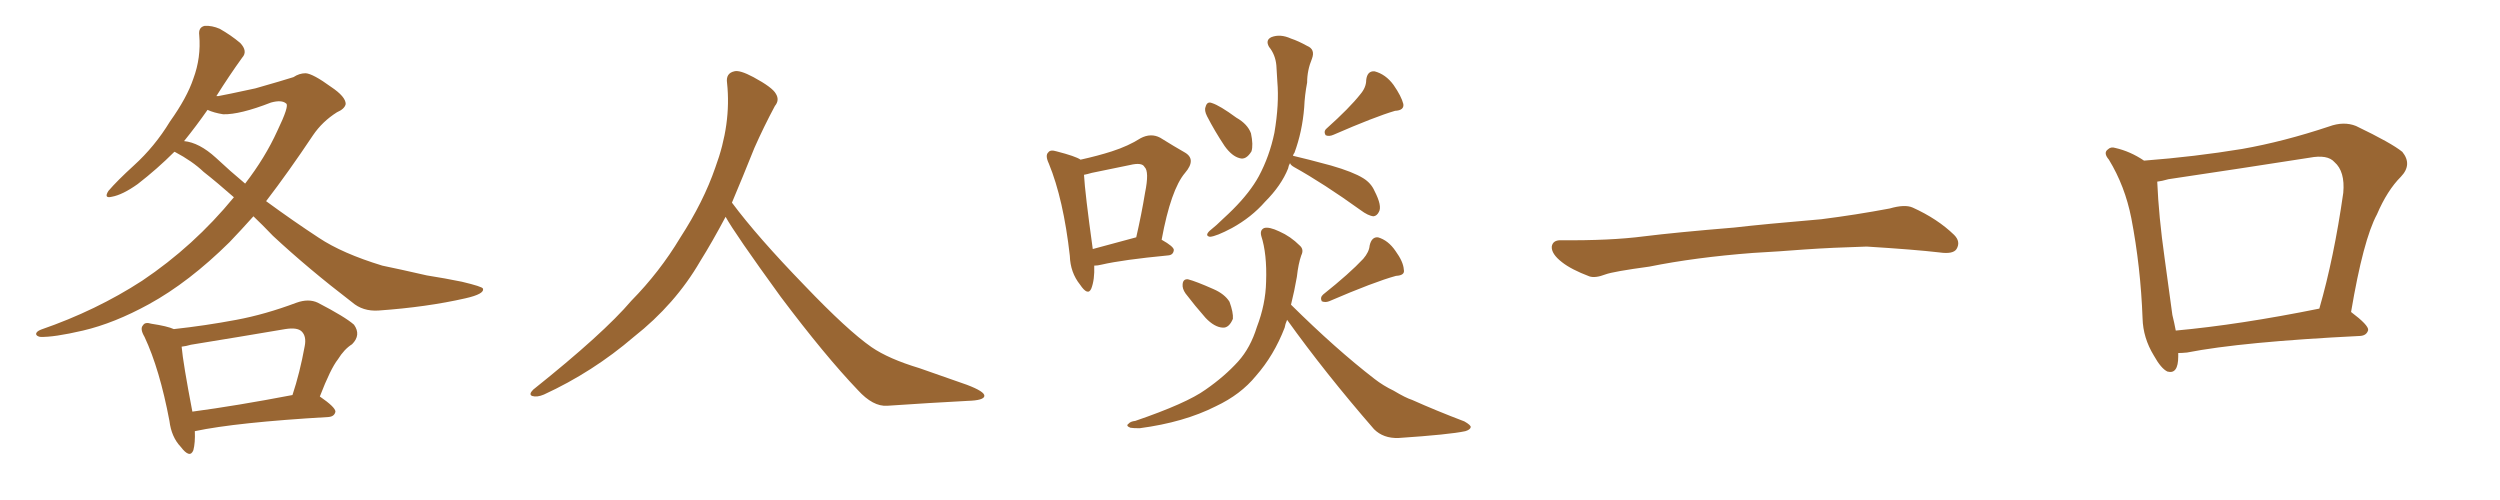 <svg xmlns="http://www.w3.org/2000/svg" xmlns:xlink="http://www.w3.org/1999/xlink" width="750" height="150"><path fill="#996633" padding="10" d="M76.03 64.89L76.03 64.89Q72.36 68.99 68.85 72.66L68.85 72.66Q56.69 84.67 44.68 91.26L44.68 91.26Q34.28 96.97 24.90 99.17L24.90 99.17Q16.11 101.22 12.01 101.07L12.01 101.07Q10.84 100.78 10.84 100.20L10.84 100.20Q10.84 99.46 12.30 98.88L12.30 98.88Q28.86 93.16 42.63 84.23L42.63 84.23Q58.15 73.83 70.17 59.18L70.17 59.18Q65.19 54.79 61.08 51.56L61.08 51.56Q57.71 48.34 52.44 45.56L52.44 45.56Q52.44 45.56 52.29 45.56L52.29 45.56Q47.17 50.68 41.31 55.22L41.31 55.22Q36.77 58.45 33.54 59.03L33.54 59.03Q31.05 59.62 32.52 57.28L32.52 57.28Q35.16 54.20 40.14 49.66L40.14 49.66Q46.44 43.95 50.98 36.47L50.98 36.47Q56.10 29.30 58.01 23.58L58.01 23.58Q60.35 17.29 59.77 10.55L59.77 10.55Q59.47 8.20 61.38 7.76L61.38 7.76Q63.57 7.62 65.92 8.64L65.92 8.64Q69.29 10.55 72.07 12.89L72.07 12.89Q74.41 15.38 72.66 17.29L72.66 17.29Q68.85 22.56 64.89 28.86L64.89 28.86Q65.19 28.71 65.33 28.86L65.33 28.86Q67.82 28.42 76.61 26.51L76.61 26.51Q84.81 24.17 88.04 23.14L88.04 23.14Q89.79 21.97 91.70 21.97L91.70 21.97Q93.90 22.12 99.32 26.07L99.32 26.07Q103.71 29.00 103.71 31.20L103.71 31.20Q103.42 32.67 101.07 33.69L101.07 33.69Q96.68 36.47 93.90 40.58L93.90 40.58Q86.57 51.56 79.83 60.35L79.83 60.35Q88.04 66.36 95.65 71.34L95.65 71.34Q102.69 76.03 114.70 79.69L114.70 79.69Q119.68 80.71 128.03 82.62L128.03 82.62Q133.59 83.50 138.57 84.52L138.57 84.52Q144.73 85.99 144.87 86.57L144.87 86.57Q145.46 88.18 139.60 89.50L139.60 89.50Q128.03 92.14 113.53 93.16L113.53 93.16Q108.84 93.46 105.62 90.67L105.62 90.67Q92.43 80.57 81.88 70.75L81.88 70.75Q78.81 67.53 76.03 64.89ZM64.75 47.31L64.75 47.31Q69.14 51.42 73.54 55.08L73.54 55.08Q79.54 47.31 83.20 39.26L83.20 39.26Q86.87 31.64 85.84 31.05L85.84 31.05Q84.52 29.88 81.30 30.76L81.30 30.76Q71.92 34.42 66.94 34.28L66.94 34.28Q64.16 33.84 62.26 32.96L62.26 32.96Q58.89 37.79 55.22 42.33L55.22 42.33Q59.77 42.77 64.75 47.31ZM58.45 129.35L58.45 129.35Q58.59 132.86 58.01 135.06L58.01 135.06Q56.98 137.70 54.20 134.03L54.20 134.03Q51.42 131.10 50.83 126.27L50.83 126.27Q47.90 110.74 43.36 101.07L43.36 101.07Q41.89 98.58 42.92 97.56L42.92 97.56Q43.51 96.53 45.41 97.12L45.41 97.12Q50.24 97.85 52.15 98.73L52.15 98.73Q61.52 97.71 70.90 95.95L70.90 95.95Q79.54 94.34 88.92 90.82L88.92 90.82Q92.58 89.50 95.36 90.82L95.36 90.82Q103.56 95.07 106.20 97.41L106.20 97.41Q108.40 100.49 105.62 103.27L105.62 103.27Q103.27 104.74 101.37 107.81L101.37 107.81Q99.17 110.60 95.95 118.95L95.95 118.95Q100.63 122.17 100.63 123.49L100.63 123.49Q100.34 124.95 98.58 125.10L98.58 125.10Q70.90 126.71 58.45 129.35ZM57.71 123.49L57.71 123.49L57.71 123.49Q70.90 121.73 87.74 118.51L87.74 118.51Q89.94 111.91 91.41 103.86L91.41 103.86Q91.99 100.93 90.53 99.46L90.53 99.46Q89.21 98.14 85.55 98.73L85.55 98.73Q71.78 101.07 57.28 103.42L57.28 103.42Q55.81 103.86 54.49 104.00L54.49 104.00Q54.93 108.98 57.71 123.49ZM217.68 65.04L217.68 65.04L217.68 65.04Q213.72 72.51 210.06 78.37L210.06 78.37Q202.59 91.26 190.14 101.07L190.14 101.07Q177.83 111.62 163.18 118.36L163.18 118.36Q161.13 119.24 159.67 118.80L159.67 118.80Q158.50 118.36 159.96 116.89L159.96 116.89Q181.05 100.05 189.40 90.23L189.40 90.23Q197.90 81.59 204.05 71.34L204.05 71.34Q211.08 60.50 214.60 50.24L214.60 50.24Q219.43 37.21 218.12 24.90L218.12 24.90Q217.68 21.97 220.31 21.39L220.31 21.39Q221.92 20.95 226.03 23.14L226.03 23.14Q231.74 26.22 232.76 28.13L232.76 28.13Q233.94 30.03 232.47 31.79L232.47 31.79Q229.10 38.09 226.32 44.38L226.32 44.38Q222.80 53.17 219.58 60.79L219.58 60.79Q227.20 71.04 241.41 85.69L241.41 85.69Q254.30 99.17 261.47 104.15L261.47 104.15Q266.60 107.67 275.83 110.45L275.83 110.45Q283.30 113.09 290.04 115.43L290.04 115.43Q295.46 117.48 295.31 118.80L295.31 118.80Q295.17 120.12 290.33 120.26L290.33 120.26Q279.05 120.85 266.16 121.73L266.16 121.73Q261.91 122.02 257.37 117.04L257.37 117.04Q247.56 106.79 234.23 89.06L234.23 89.06Q220.31 69.87 217.68 65.04ZM328.27 79.69L328.27 79.69Q328.42 83.94 327.39 86.57L327.39 86.57Q326.37 88.92 324.02 85.40L324.02 85.40Q321.09 81.74 320.95 76.76L320.95 76.76Q319.04 59.77 314.65 49.07L314.65 49.07Q313.48 46.58 314.50 45.70L314.50 45.70Q315.09 44.82 316.99 45.41L316.99 45.41Q322.71 46.88 324.17 47.90L324.17 47.90Q329.44 46.73 333.54 45.41L333.54 45.41Q338.53 43.80 342.19 41.46L342.19 41.46Q345.26 39.84 348.05 41.31L348.05 41.31Q352.29 43.95 355.37 45.70L355.37 45.70Q359.03 47.75 355.52 51.86L355.52 51.86Q351.27 56.84 348.49 71.92L348.49 71.92Q352.15 73.97 352.15 75L352.15 75Q352.00 76.46 350.54 76.61L350.54 76.61Q336.77 77.93 330.47 79.39L330.47 79.39Q329.30 79.69 328.27 79.69ZM327.83 74.71L327.83 74.71Q333.69 73.10 340.87 71.19L340.87 71.19Q342.48 64.16 343.51 57.86L343.51 57.86Q344.82 51.42 343.36 50.10L343.36 50.10Q342.63 48.63 338.96 49.51L338.96 49.51Q333.84 50.54 327.54 51.86L327.54 51.86Q326.07 52.29 325.20 52.44L325.20 52.44Q325.49 57.86 327.83 74.71ZM362.11 34.86L362.11 34.86Q361.23 33.11 361.67 32.08L361.67 32.08Q362.11 30.32 363.57 30.91L363.57 30.91Q365.92 31.64 370.90 35.30L370.90 35.30Q374.27 37.21 375.29 39.99L375.29 39.99Q376.03 43.51 375.44 45.41L375.44 45.41Q373.83 48.05 371.92 47.46L371.92 47.46Q369.58 46.88 367.38 43.80L367.38 43.80Q364.45 39.40 362.11 34.86ZM408.11 28.27L408.11 28.27Q409.86 26.22 409.86 24.02L409.86 24.02Q410.16 21.24 412.35 21.39L412.35 21.39Q415.72 22.27 418.07 25.49L418.07 25.49Q420.41 28.86 421.00 31.20L421.00 31.20Q421.29 33.11 418.51 33.25L418.51 33.25Q412.50 35.01 400.05 40.43L400.05 40.43Q398.73 41.02 397.71 40.58L397.71 40.58Q396.97 39.40 398.00 38.53L398.00 38.53Q404.88 32.37 408.11 28.27ZM387.01 48.93L387.01 48.93Q386.57 49.66 386.43 50.54L386.43 50.54Q384.38 55.66 379.54 60.50L379.54 60.50Q375.44 65.19 369.58 68.41L369.58 68.41Q364.89 70.90 362.99 71.04L362.99 71.04Q361.38 70.75 362.84 69.29L362.84 69.29Q365.04 67.53 366.94 65.63L366.94 65.63Q368.55 64.16 369.87 62.84L369.87 62.84Q375 57.71 377.64 52.88L377.64 52.88Q380.86 46.88 382.32 39.84L382.32 39.84Q383.79 31.20 383.20 24.46L383.20 24.46Q383.06 21.83 382.91 19.63L382.91 19.63Q382.62 16.41 380.71 14.06L380.71 14.06Q379.54 12.01 381.45 11.13L381.45 11.13Q384.08 10.11 387.30 11.57L387.30 11.57Q389.50 12.30 392.14 13.77L392.14 13.77Q394.63 14.79 393.60 17.58L393.60 17.58Q392.14 21.09 392.14 24.76L392.14 24.76Q391.41 28.56 391.26 32.23L391.26 32.23Q390.67 39.55 388.33 45.85L388.33 45.85Q388.04 46.14 387.89 46.73L387.89 46.73Q392.29 47.75 399.32 49.66L399.32 49.66Q405.91 51.56 408.98 53.47L408.98 53.47Q411.33 54.93 412.35 57.28L412.35 57.28Q414.70 61.82 413.67 63.57L413.67 63.57Q413.09 64.75 412.06 64.89L412.06 64.89Q410.45 64.75 408.11 62.99L408.11 62.99Q397.12 55.08 388.18 50.10L388.18 50.10Q387.16 49.51 387.01 48.93ZM355.66 88.04L355.66 88.04Q354.64 86.57 354.79 85.25L354.79 85.25Q354.93 83.64 356.40 83.79L356.40 83.79Q358.74 84.38 364.01 86.72L364.01 86.72Q367.38 88.18 368.85 90.53L368.85 90.53Q370.02 93.75 369.87 95.65L369.87 95.65Q368.70 98.44 366.80 98.29L366.80 98.29Q364.31 98.14 361.67 95.36L361.67 95.36Q358.45 91.70 355.66 88.04ZM408.98 77.64L408.98 77.64Q410.74 75.59 410.89 73.68L410.89 73.68Q411.47 71.04 413.38 71.19L413.38 71.19Q416.46 72.07 418.65 75.29L418.65 75.29Q421.00 78.52 421.14 80.86L421.14 80.86Q421.58 82.62 418.80 82.76L418.80 82.76Q412.35 84.52 398.73 90.38L398.73 90.38Q397.56 90.82 396.53 90.38L396.53 90.38Q395.95 89.21 396.97 88.33L396.97 88.33Q404.88 82.03 408.98 77.64ZM386.13 95.95L386.13 95.95L386.13 95.95Q385.55 97.27 385.40 98.29L385.40 98.29Q382.18 106.64 376.76 112.79L376.76 112.79Q372.22 118.36 364.75 121.88L364.75 121.88Q355.22 126.71 341.89 128.47L341.89 128.47Q339.99 128.47 339.11 128.32L339.11 128.32Q337.65 127.73 338.53 127.15L338.53 127.15Q339.11 126.42 340.58 126.27L340.58 126.27Q355.96 121.00 361.67 116.89L361.67 116.89Q367.38 112.94 371.48 108.40L371.48 108.40Q375.15 104.30 377.05 98.14L377.05 98.14Q379.69 91.26 379.83 84.52L379.83 84.52Q380.13 76.17 378.37 70.75L378.37 70.75Q377.93 68.99 379.25 68.41L379.25 68.41Q380.71 67.97 383.79 69.43L383.79 69.43Q387.16 70.90 389.94 73.68L389.94 73.68Q391.26 74.85 390.38 76.61L390.38 76.61Q389.50 79.10 389.06 83.06L389.06 83.06Q388.33 87.30 387.30 91.41L387.30 91.41Q400.78 104.74 412.35 113.67L412.35 113.67Q414.99 115.72 418.07 117.19L418.07 117.19Q421.73 119.38 423.63 119.97L423.63 119.97Q430.81 123.19 439.31 126.42L439.31 126.42Q441.36 127.59 441.21 128.17L441.21 128.17Q441.06 128.91 439.60 129.35L439.60 129.35Q434.91 130.37 419.53 131.40L419.53 131.40Q414.99 131.54 412.21 128.76L412.21 128.76Q397.56 111.91 386.13 95.95ZM525.88 75.88L525.88 75.88L525.88 75.88Q508.59 77.20 494.82 79.98L494.82 79.98Q483.98 81.45 481.64 82.32L481.64 82.32Q478.56 83.50 476.81 82.91L476.81 82.91Q471.39 80.86 468.60 78.66L468.60 78.66Q465.38 76.17 465.53 73.97L465.53 73.97Q465.82 72.07 468.16 72.07L468.16 72.07Q483.11 72.22 493.21 70.90L493.21 70.90Q502.59 69.73 520.31 68.26L520.31 68.26Q529.10 67.24 546.39 65.77L546.39 65.77Q556.79 64.45 566.89 62.55L566.89 62.55Q571.44 61.23 573.78 62.26L573.78 62.26Q581.25 65.63 586.23 70.46L586.23 70.46Q588.28 72.51 586.96 74.71L586.96 74.71Q585.94 76.32 581.84 75.73L581.84 75.73Q574.22 74.85 560.01 73.97L560.01 73.97Q549.61 74.27 541.26 74.85L541.26 74.85Q533.79 75.44 525.88 75.88ZM653.47 105.91L653.47 105.91Q653.47 106.35 653.47 106.93L653.47 106.93Q653.47 112.35 650.24 111.47L650.24 111.47Q648.34 110.60 646.14 106.64L646.14 106.64Q642.92 101.37 642.77 95.51L642.77 95.51Q642.19 79.98 639.40 65.48L639.40 65.48Q637.50 55.81 632.67 47.90L632.67 47.90Q630.91 45.85 632.37 44.82L632.37 44.82Q633.25 43.95 634.57 44.38L634.57 44.38Q639.11 45.41 643.21 48.19L643.21 48.19Q658.45 47.02 672.66 44.68L672.66 44.68Q685.11 42.48 698.73 37.94L698.73 37.94Q703.13 36.33 706.79 37.79L706.79 37.79Q717.48 42.92 720.70 45.56L720.70 45.56Q723.78 49.37 720.26 53.03L720.26 53.03Q716.16 57.13 713.09 64.31L713.09 64.31Q708.98 71.92 705.32 93.60L705.32 93.60Q710.60 97.56 710.45 99.02L710.45 99.02Q710.01 100.63 708.11 100.78L708.11 100.78Q672.51 102.54 656.10 105.76L656.10 105.76Q654.49 105.91 653.47 105.91ZM652.73 99.17L652.73 99.17L652.73 99.17Q671.92 97.41 695.80 92.58L695.80 92.58Q700.20 77.34 702.98 57.86L702.98 57.86Q703.56 51.42 700.34 48.63L700.34 48.63Q698.29 46.29 692.87 47.31L692.87 47.31Q672.22 50.54 650.54 53.76L650.54 53.76Q648.49 54.35 647.17 54.49L647.17 54.49Q647.61 64.89 649.37 77.34L649.37 77.34Q650.68 87.01 651.71 94.48L651.71 94.48Q652.29 96.83 652.73 99.17Z"/></svg>